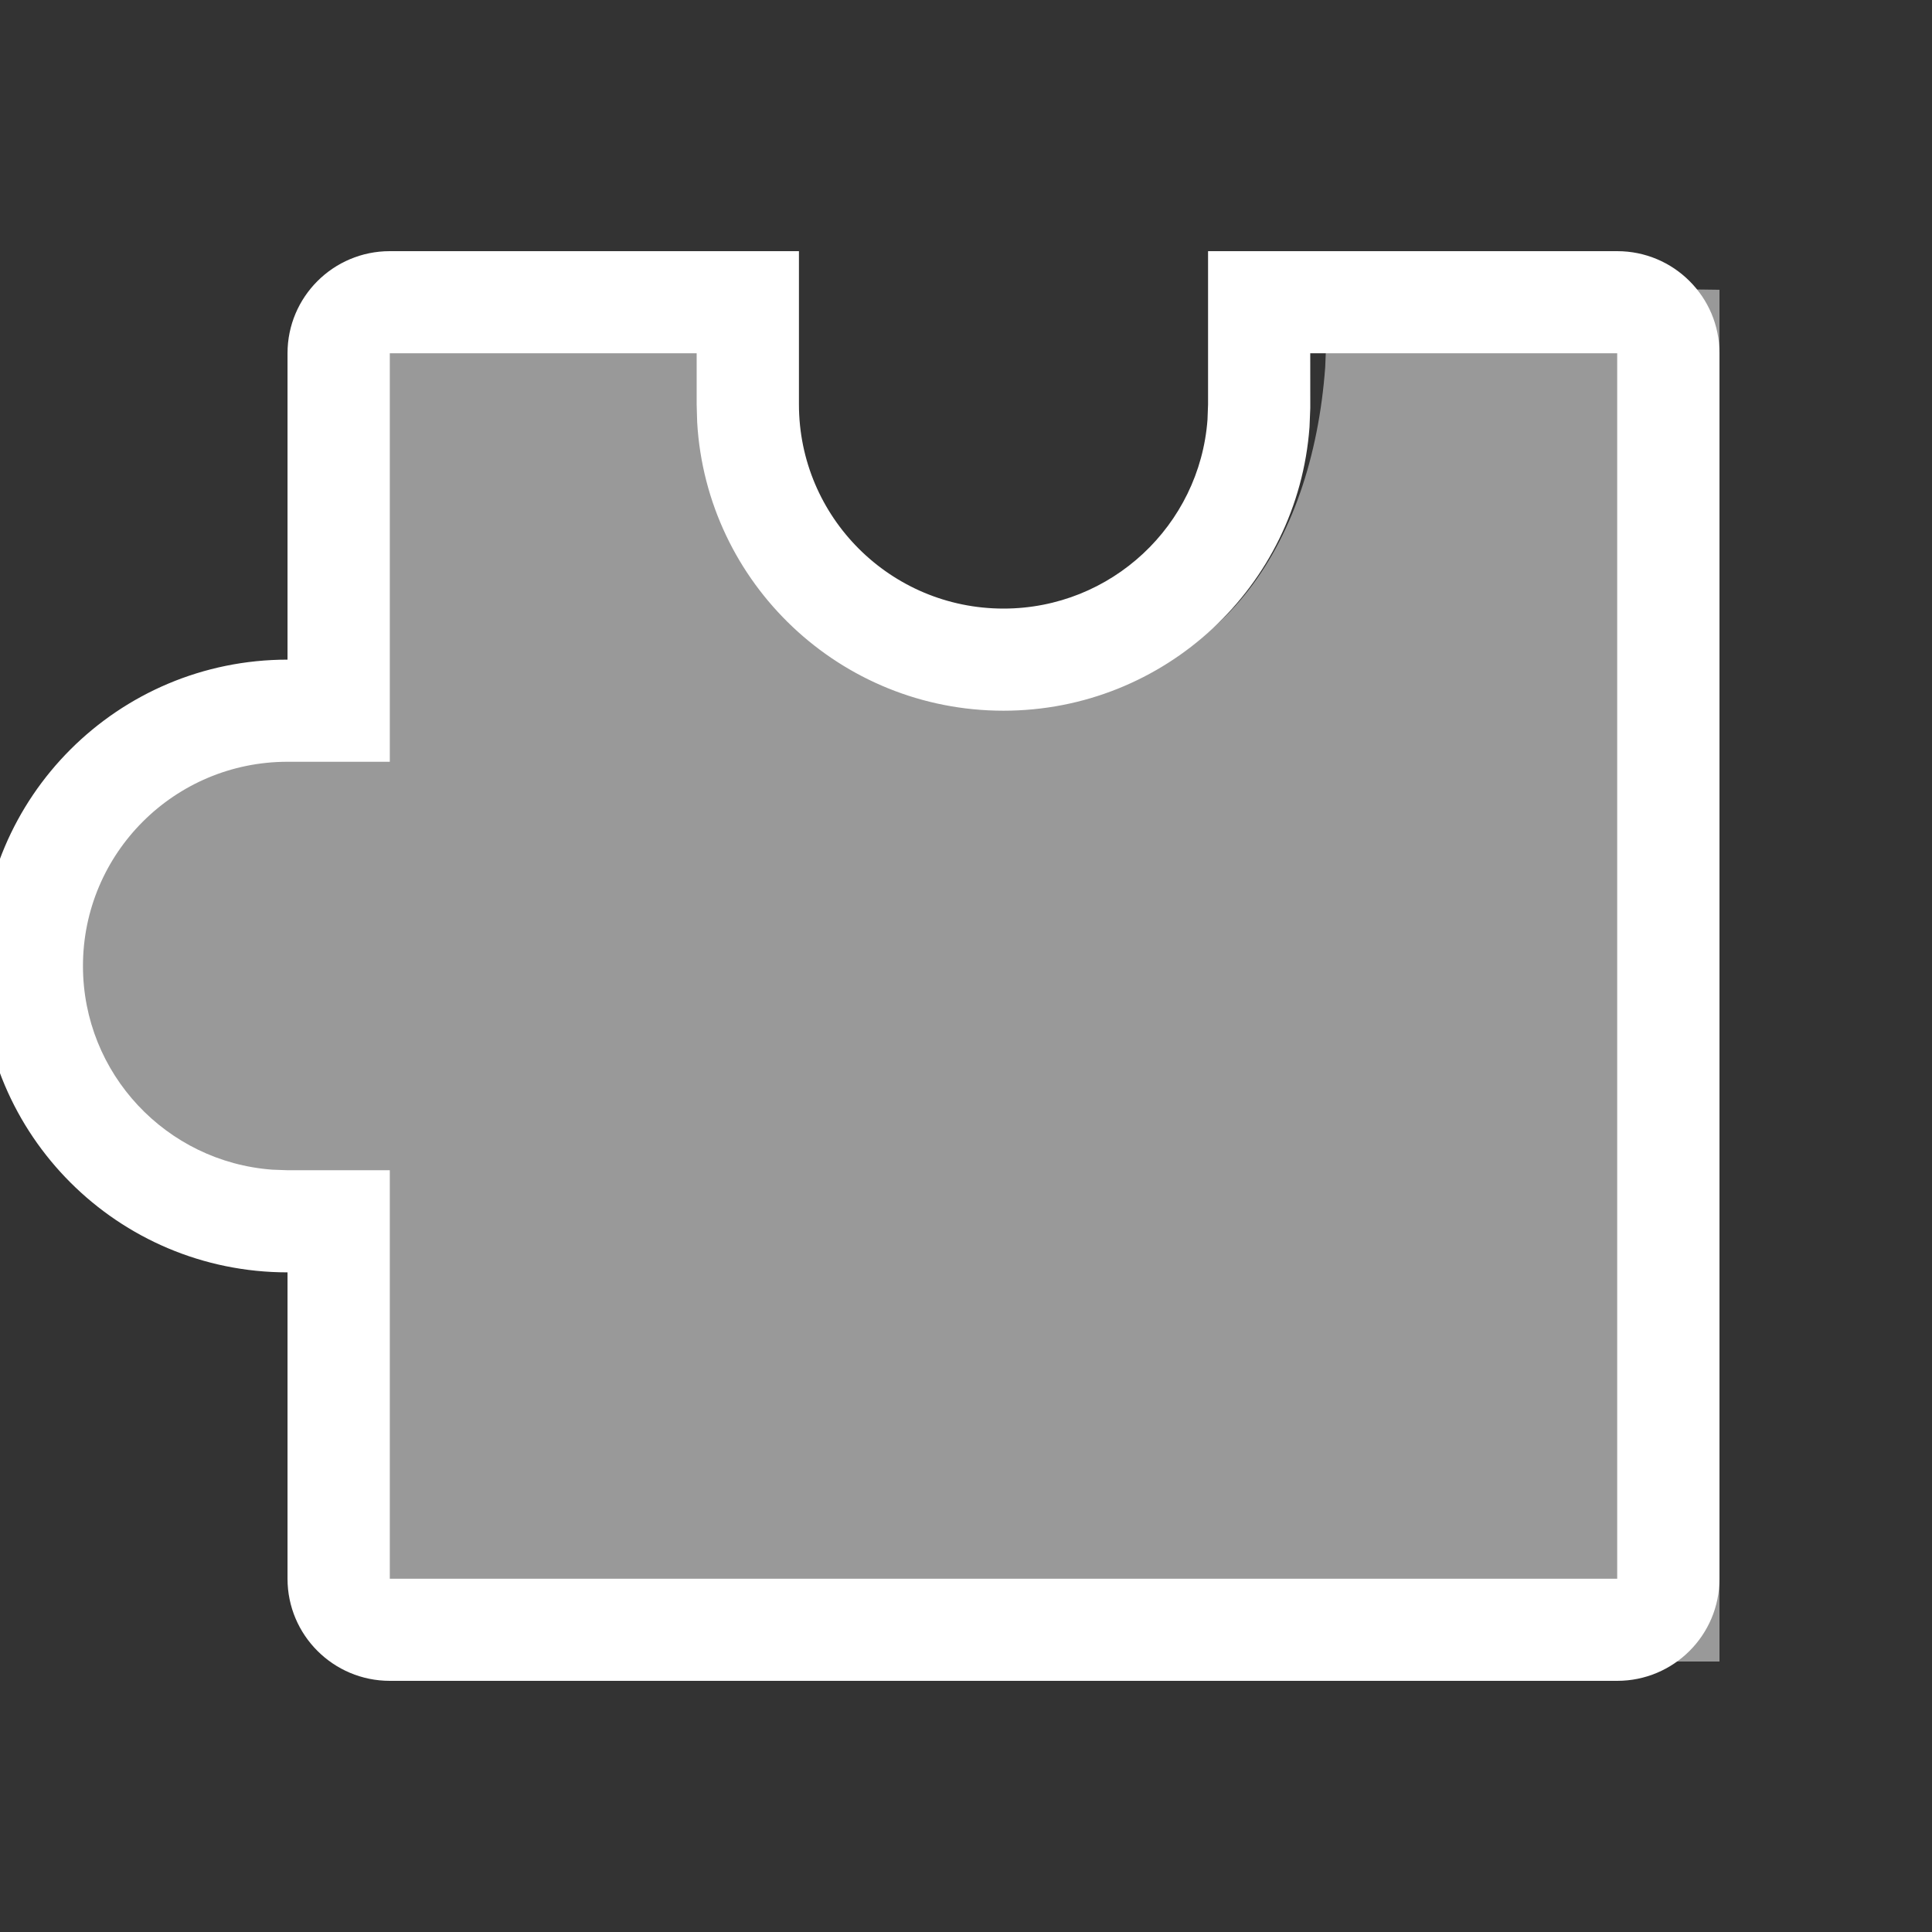 <?xml version="1.0" encoding="UTF-8"?>
<svg width="100px" height="100px" viewBox="0 0 100 100" version="1.1" xmlns="http://www.w3.org/2000/svg" xmlns:xlink="http://www.w3.org/1999/xlink">
    <rect x="0" y="0" width="100" height="100" fill="#333333" stroke="none"/>
    <title>画板备份 2</title>
    <g id="画板备份-2" stroke="none" stroke-width="1" fill="none" fill-rule="evenodd">
        <path d="M41.353,13 L41.353,20.929 C41.353,26.767 46.093,31.5 51.941,31.5 C57.523,31.5 62.096,27.188 62.5,21.718 L62.529,20.929 L62.529,13 L83.706,13 C86.63,13 89,15.366 89,18.286 L89,81.714 C89,84.634 86.63,87 83.706,87 L20.176,87 C17.253,87 14.882,84.634 14.882,81.714 L14.882,65.857 C6.111,65.857 -1,58.758 -1,50 C-1,41.242 6.111,34.143 14.882,34.143 L14.882,18.286 C14.882,15.366 17.253,13 20.176,13 L41.353,13 Z M67.82,21.123 L67.78,22.106 C67.17,30.361 60.272,36.786 51.941,36.786 C43.483,36.786 36.569,30.184 36.086,21.86 L36.059,20.929 L36.059,18.286 L20.176,18.286 L20.176,39.429 L14.882,39.429 C9.035,39.429 4.294,44.162 4.294,50 C4.294,55.573 8.613,60.139 14.092,60.542 L14.882,60.571 L20.176,60.571 L20.176,81.714 L83.706,81.714 L83.706,18.286 L67.818,18.286 L67.82,21.123 Z" id="Combined-Shape" fill="#FFFFFF" fill-rule="nonzero"></path>
        <path d="M68.637,17.9 L68.593,19.001 C67.917,28.241 63.032,35.708 53.8,35.708 C44.427,35.708 38.776,28.319 38.24,19.001 L38.21,17.958 L38.21,15 L18.6,15 L18.6,38.667 L12.733,38.667 C6.253,38.667 1,43.965 1,50.5 C1,56.738 5.786,61.849 11.858,62.301 L12.733,62.333 L18.6,62.333 L18.6,86 L89,86 L89,15 L68.635,14.724 L68.637,17.9 Z" id="Path" fill="#FFFFFF" fill-rule="nonzero" opacity="0.5"></path>
    </g>
</svg>